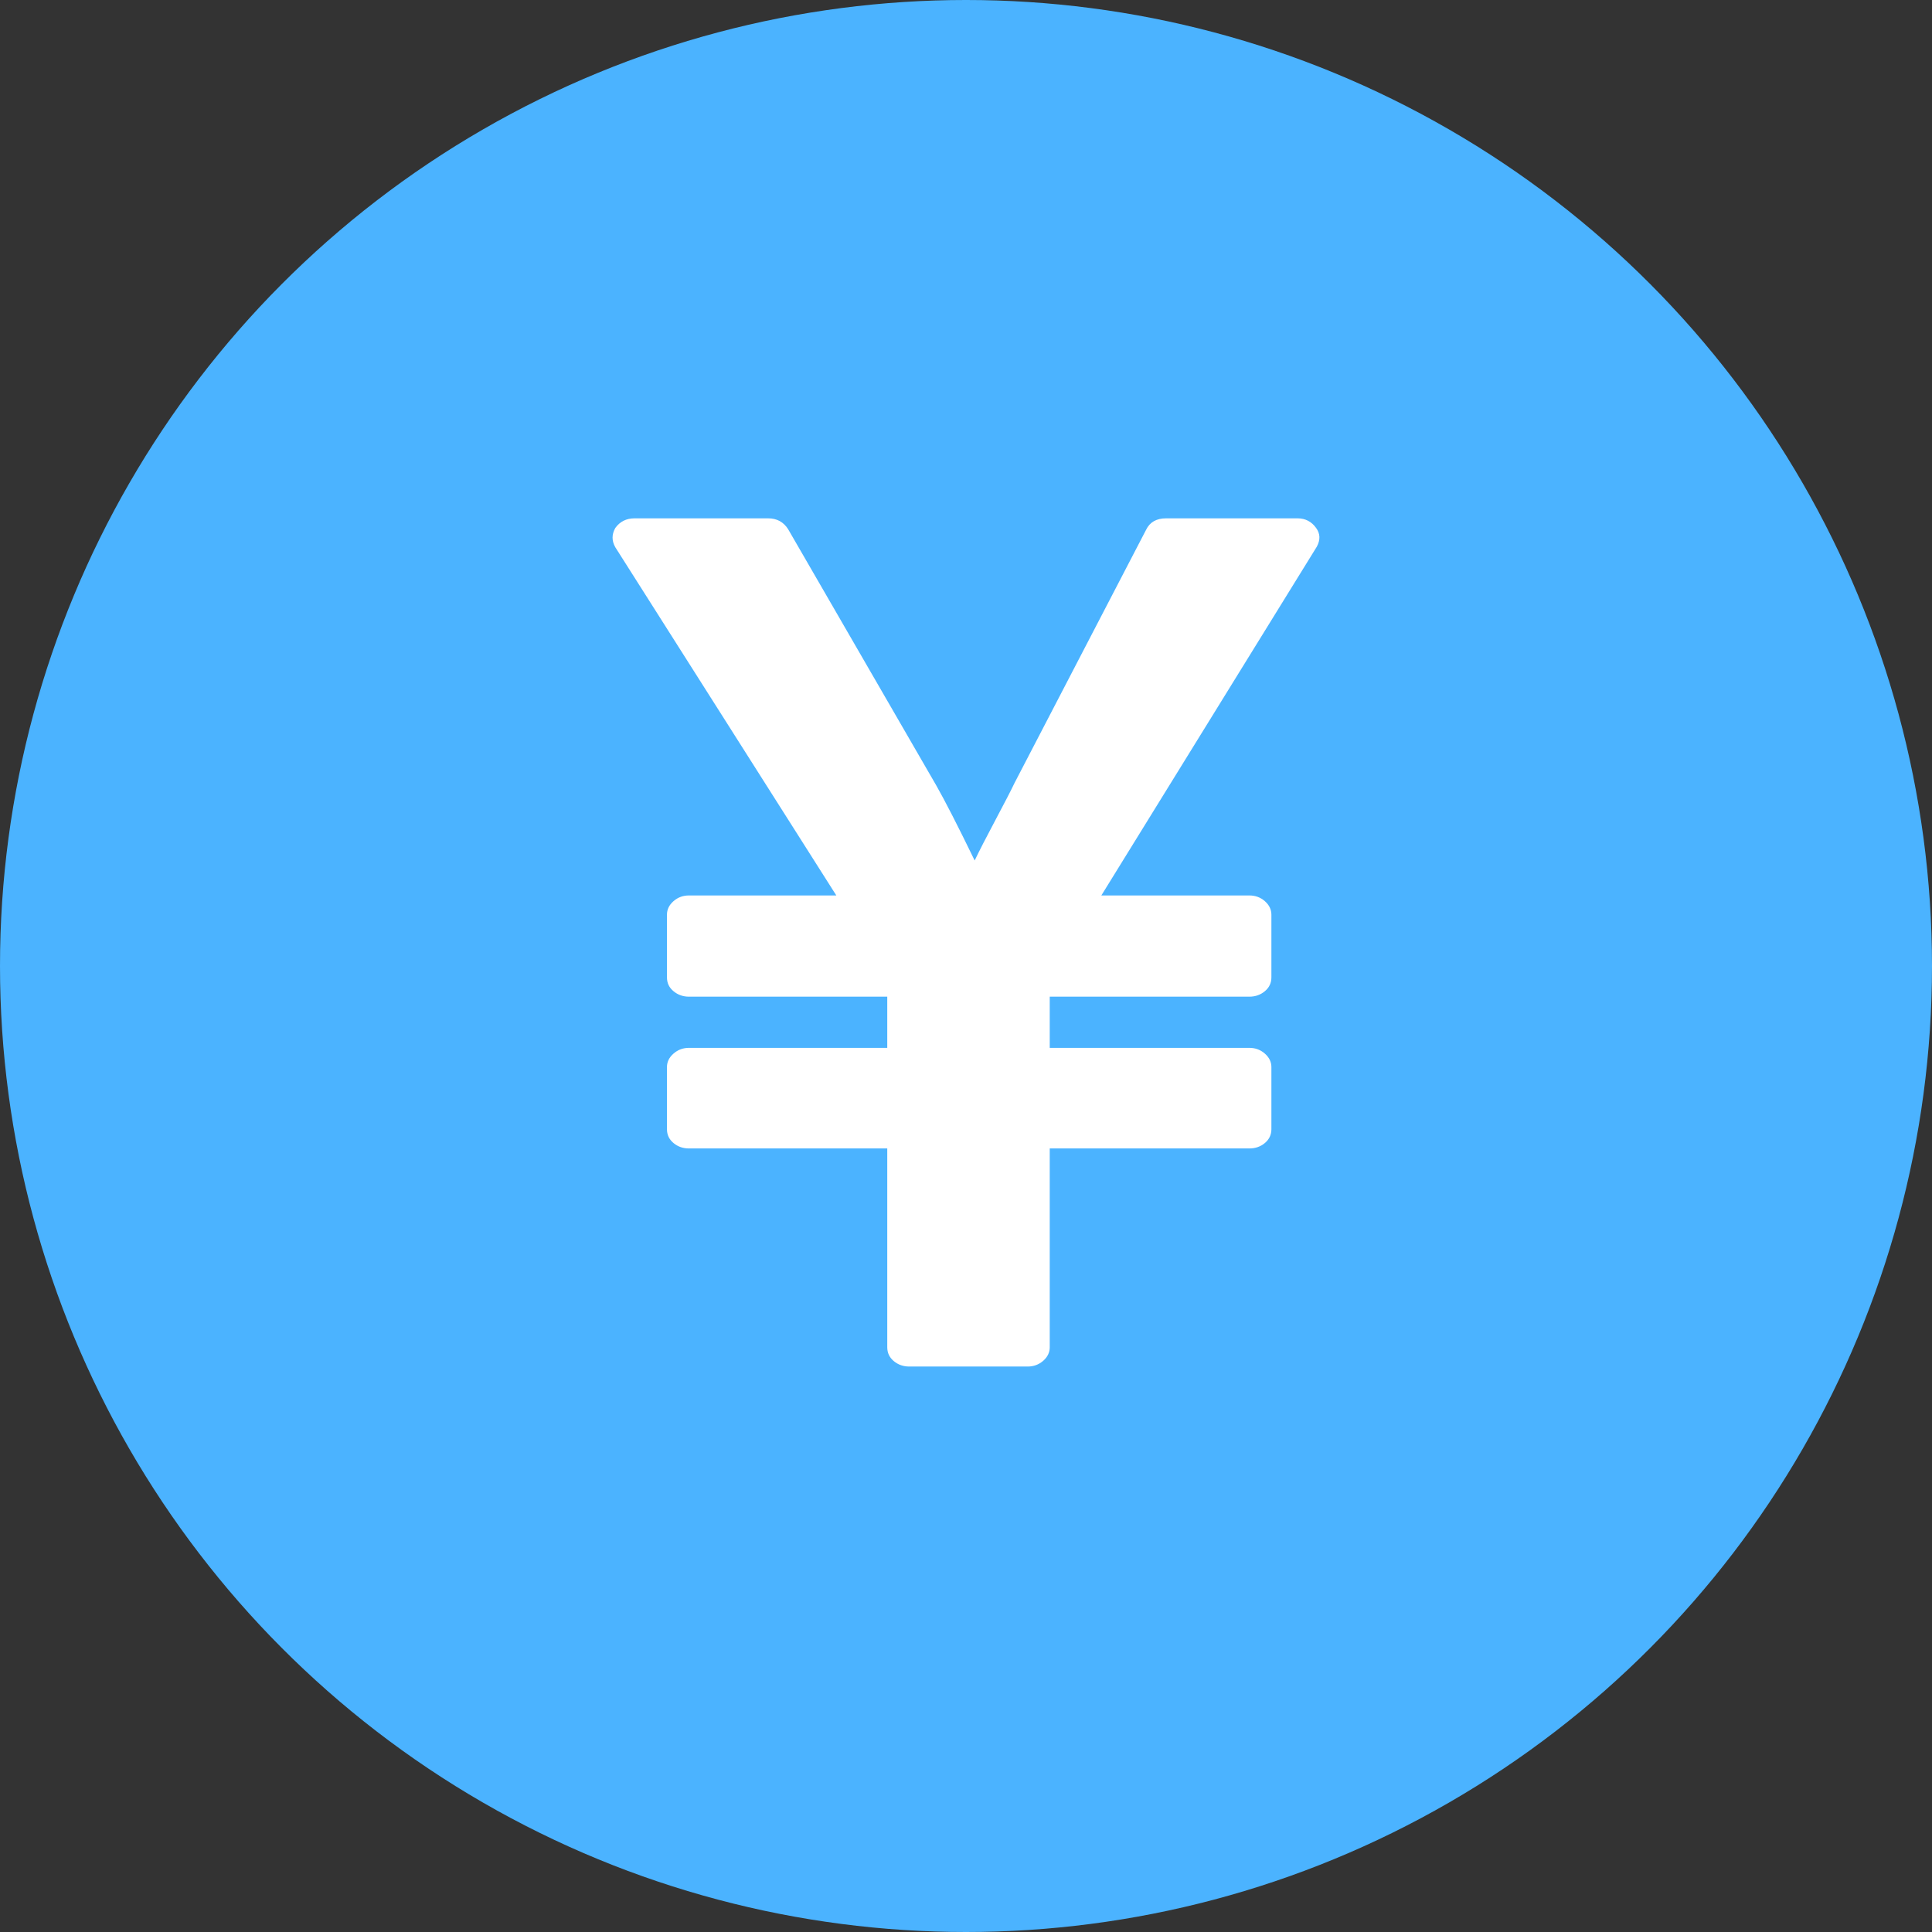 <?xml version="1.0" encoding="UTF-8"?> <svg xmlns="http://www.w3.org/2000/svg" width="41" height="41" viewBox="0 0 41 41" fill="none"><rect x="0" y="0" width="41" height="41" fill="#333333" stroke="none"/><circle cx="20.5" cy="20.5" r="20.5" fill="#4BB3FF"></circle><path d="M21.809 29H19.297C19.17 29 19.06 28.962 18.968 28.885C18.875 28.808 18.829 28.71 18.829 28.591V24.372H14.622C14.495 24.372 14.385 24.334 14.293 24.257C14.2 24.18 14.154 24.082 14.154 23.963V22.646C14.154 22.535 14.2 22.44 14.293 22.359C14.385 22.278 14.495 22.237 14.622 22.237H18.829V21.151H14.622C14.495 21.151 14.385 21.112 14.293 21.035C14.2 20.959 14.154 20.861 14.154 20.741V19.412C14.154 19.301 14.2 19.205 14.293 19.124C14.385 19.043 14.495 19.003 14.622 19.003H17.748L13.058 11.614C12.98 11.477 12.98 11.341 13.058 11.204C13.156 11.068 13.292 11 13.467 11H16.302C16.487 11 16.628 11.077 16.725 11.23L19.866 16.663C20.051 16.987 20.324 17.52 20.684 18.261C20.782 18.057 20.93 17.767 21.13 17.392C21.33 17.017 21.463 16.757 21.532 16.612L24.322 11.243C24.4 11.081 24.541 11 24.746 11H27.536C27.701 11 27.833 11.068 27.93 11.204C28.018 11.324 28.023 11.456 27.945 11.601L23.372 19.003H26.513C26.64 19.003 26.75 19.043 26.842 19.124C26.934 19.205 26.981 19.301 26.981 19.412V20.741C26.981 20.861 26.934 20.959 26.842 21.035C26.75 21.112 26.64 21.151 26.513 21.151H22.277V22.237H26.513C26.64 22.237 26.75 22.278 26.842 22.359C26.934 22.44 26.981 22.535 26.981 22.646V23.963C26.981 24.082 26.934 24.18 26.842 24.257C26.75 24.334 26.64 24.372 26.513 24.372H22.277V28.591C22.277 28.702 22.23 28.798 22.138 28.879C22.045 28.959 21.936 29 21.809 29Z" fill="white"></path></svg> 